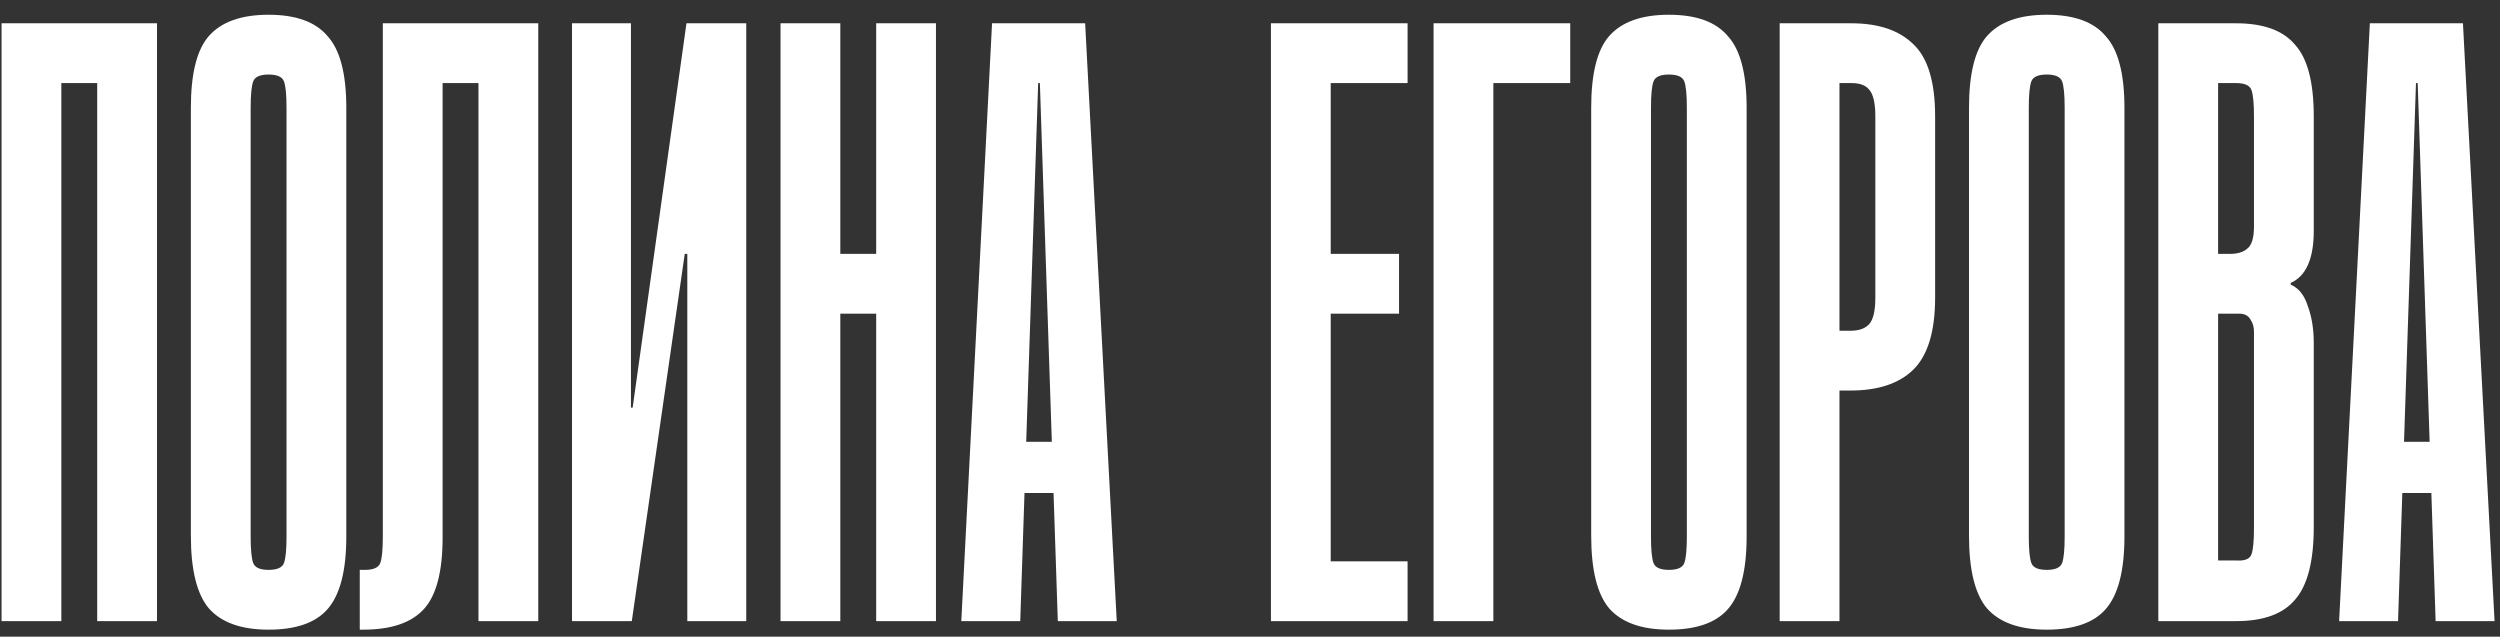 <?xml version="1.0" encoding="UTF-8"?> <svg xmlns="http://www.w3.org/2000/svg" width="161" height="41" viewBox="0 0 161 41" fill="none"><rect x="0" y="0" width="161" height="41" fill="#333333" stroke="none"/><path d="M10.11 1.5V40H6.26V5.35H3.95V40H0.1V1.5H10.11ZM22.302 34.555C22.302 36.755 21.899 38.313 21.092 39.23C20.322 40.11 19.057 40.55 17.297 40.55C15.537 40.55 14.254 40.092 13.447 39.175C12.677 38.258 12.292 36.7 12.292 34.5V6.945C12.292 4.745 12.677 3.205 13.447 2.325C14.254 1.408 15.537 0.95 17.297 0.95C19.057 0.95 20.322 1.408 21.092 2.325C21.899 3.205 22.302 4.745 22.302 6.945V34.555ZM18.452 6.945C18.452 6.102 18.397 5.533 18.287 5.24C18.177 4.947 17.847 4.8 17.297 4.8C16.747 4.8 16.417 4.947 16.307 5.24C16.197 5.533 16.142 6.102 16.142 6.945V34.555C16.142 35.398 16.197 35.967 16.307 36.26C16.417 36.553 16.747 36.7 17.297 36.7C17.847 36.7 18.177 36.553 18.287 36.26C18.397 35.967 18.452 35.398 18.452 34.555V6.945ZM34.664 1.5V40H30.814V5.35H28.504V34.61C28.504 36.81 28.1 38.35 27.294 39.23C26.487 40.11 25.185 40.55 23.389 40.55H23.169V36.7H23.499C24.049 36.7 24.379 36.553 24.489 36.26C24.599 35.967 24.654 35.398 24.654 34.555V1.5H34.664ZM40.633 1.5V26.25H40.743L44.208 1.5H48.058V40H44.263V16.35H44.098L40.688 40H36.838V1.5H40.633ZM54.116 40H50.266V1.5H54.116V16.35H56.426V1.5H60.276V40H56.426V20.2H54.116V40ZM61.908 40L63.888 1.5H69.883L71.918 40H68.123L67.848 31.75H65.978L65.703 40H61.908ZM66.088 28.45H67.738L66.968 5.35H66.858L66.088 28.45ZM90.648 1.5V5.35H85.698V16.35H90.098V20.2H85.698V36.15H90.648V40H81.848V1.5H90.648ZM101.122 1.5V5.35H96.172V40H92.322V1.5H101.122ZM112.483 34.555C112.483 36.755 112.08 38.313 111.273 39.23C110.503 40.11 109.238 40.55 107.478 40.55C105.718 40.55 104.435 40.092 103.628 39.175C102.858 38.258 102.473 36.7 102.473 34.5V6.945C102.473 4.745 102.858 3.205 103.628 2.325C104.435 1.408 105.718 0.95 107.478 0.95C109.238 0.95 110.503 1.408 111.273 2.325C112.08 3.205 112.483 4.745 112.483 6.945V34.555ZM108.633 6.945C108.633 6.102 108.578 5.533 108.468 5.24C108.358 4.947 108.028 4.8 107.478 4.8C106.928 4.8 106.598 4.947 106.488 5.24C106.378 5.533 106.323 6.102 106.323 6.945V34.555C106.323 35.398 106.378 35.967 106.488 36.26C106.598 36.553 106.928 36.7 107.478 36.7C108.028 36.7 108.358 36.553 108.468 36.26C108.578 35.967 108.633 35.398 108.633 34.555V6.945ZM119.232 1.5C120.992 1.5 122.33 1.958 123.247 2.875C124.163 3.755 124.622 5.295 124.622 7.495V19.155C124.622 21.355 124.145 22.913 123.192 23.83C122.275 24.71 120.937 25.15 119.177 25.15H118.462V40H114.612V1.5H119.232ZM118.462 21.3H119.177C119.727 21.3 120.13 21.153 120.387 20.86C120.643 20.567 120.772 19.998 120.772 19.155V7.495C120.772 6.652 120.643 6.083 120.387 5.79C120.167 5.497 119.782 5.35 119.232 5.35H118.462V21.3ZM136.814 34.555C136.814 36.755 136.411 38.313 135.604 39.23C134.834 40.11 133.569 40.55 131.809 40.55C130.049 40.55 128.766 40.092 127.959 39.175C127.189 38.258 126.804 36.7 126.804 34.5V6.945C126.804 4.745 127.189 3.205 127.959 2.325C128.766 1.408 130.049 0.95 131.809 0.95C133.569 0.95 134.834 1.408 135.604 2.325C136.411 3.205 136.814 4.745 136.814 6.945V34.555ZM132.964 6.945C132.964 6.102 132.909 5.533 132.799 5.24C132.689 4.947 132.359 4.8 131.809 4.8C131.259 4.8 130.929 4.947 130.819 5.24C130.709 5.533 130.654 6.102 130.654 6.945V34.555C130.654 35.398 130.709 35.967 130.819 36.26C130.929 36.553 131.259 36.7 131.809 36.7C132.359 36.7 132.689 36.553 132.799 36.26C132.909 35.967 132.964 35.398 132.964 34.555V6.945ZM138.996 40V1.5H144.001C145.761 1.5 147.026 1.958 147.796 2.875C148.603 3.755 149.006 5.295 149.006 7.495V14.865C149.006 16.662 148.511 17.78 147.521 18.22V18.33C148.035 18.55 148.401 19.008 148.621 19.705C148.878 20.402 149.006 21.19 149.006 22.07V33.95C149.006 36.15 148.603 37.708 147.796 38.625C147.026 39.542 145.761 40 144.001 40H138.996ZM144.001 5.35H142.846V16.35H143.616C144.093 16.35 144.46 16.24 144.716 16.02C145.01 15.8 145.156 15.323 145.156 14.59V7.495C145.156 6.652 145.101 6.083 144.991 5.79C144.881 5.497 144.551 5.35 144.001 5.35ZM142.846 36.095H144.001C144.551 36.132 144.881 36.003 144.991 35.71C145.101 35.417 145.156 34.848 145.156 34.005V21.355C145.156 21.062 145.083 20.805 144.936 20.585C144.79 20.328 144.551 20.2 144.221 20.2H142.846V36.095ZM150.639 40L152.619 1.5H158.614L160.649 40H156.854L156.579 31.75H154.709L154.434 40H150.639ZM154.819 28.45H156.469L155.699 5.35H155.589L154.819 28.45Z" fill="white"></path></svg> 
